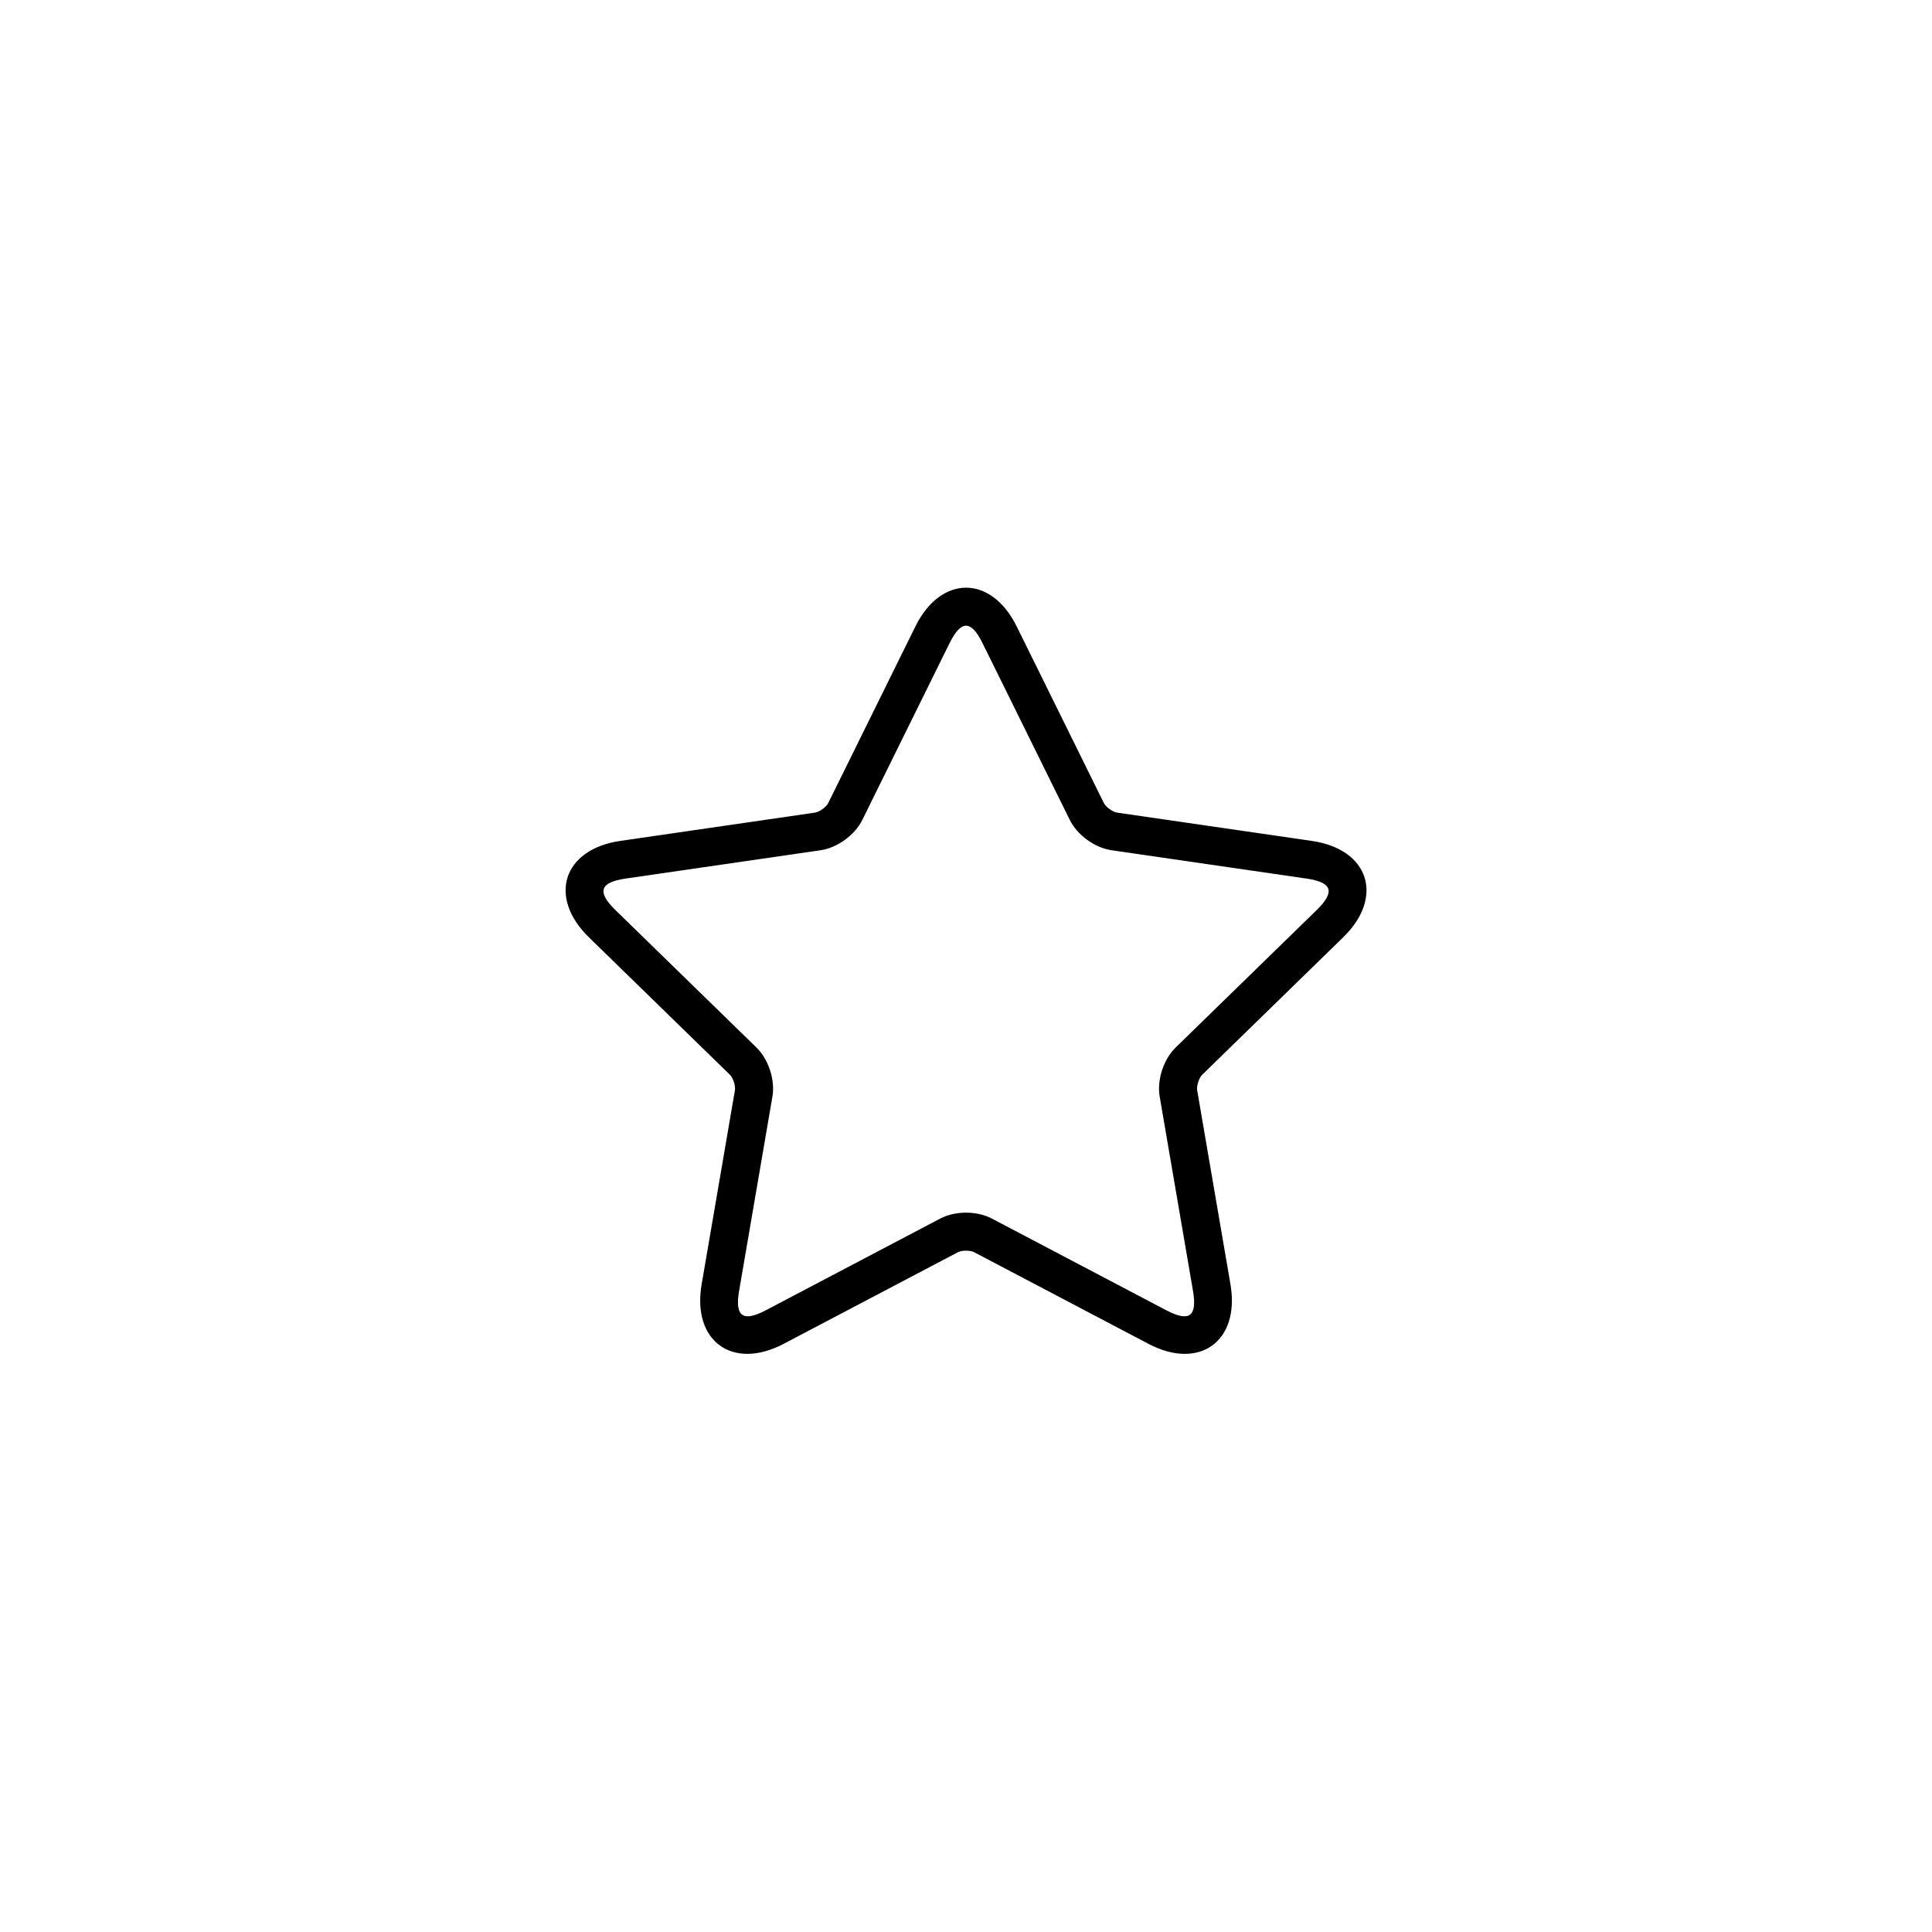 <?xml version="1.0" encoding="UTF-8"?>
<!-- The Best Svg Icon site in the world: iconSvg.co, Visit us! https://iconsvg.co -->
<svg fill="#000000" width="800px" height="800px" version="1.1" viewBox="144 144 512 512" xmlns="http://www.w3.org/2000/svg">
 <path d="m397.86 475.85-46.191 24.285c-13.527 7.113-24.312-0.715-21.727-15.785l8.824-51.434c0.195-1.156-0.496-3.281-1.332-4.094l-37.367-36.426c-10.945-10.668-6.836-23.344 8.297-25.543l51.645-7.504c1.16-0.168 2.965-1.484 3.481-2.527l23.094-46.797c6.766-13.707 20.09-13.711 26.859 0l23.094 46.797c0.52 1.051 2.328 2.359 3.481 2.527l51.645 7.504c15.125 2.199 19.25 14.871 8.297 25.543l-37.367 36.426c-0.84 0.816-1.527 2.945-1.332 4.094l8.824 51.434c2.582 15.062-8.191 22.902-21.727 15.785l-46.191-24.285c-1.039-0.543-3.273-0.539-4.305 0zm-4.688-8.918c3.961-2.082 9.703-2.09 13.68 0l46.191 24.285c6.141 3.227 8.281 1.672 7.106-5.164l-8.82-51.434c-0.758-4.41 1.012-9.875 4.227-13.012l37.371-36.426c4.965-4.844 4.148-7.359-2.715-8.355l-51.645-7.504c-4.426-0.645-9.078-4.012-11.066-8.039l-23.098-46.797c-3.066-6.223-5.715-6.219-8.781 0l-23.098 46.797c-1.98 4.012-6.621 7.394-11.066 8.039l-51.645 7.504c-6.863 0.996-7.68 3.516-2.715 8.355l37.371 36.426c3.203 3.125 4.984 8.582 4.227 13.012l-8.82 51.434c-1.176 6.836 0.969 8.391 7.106 5.164z"/>
</svg>